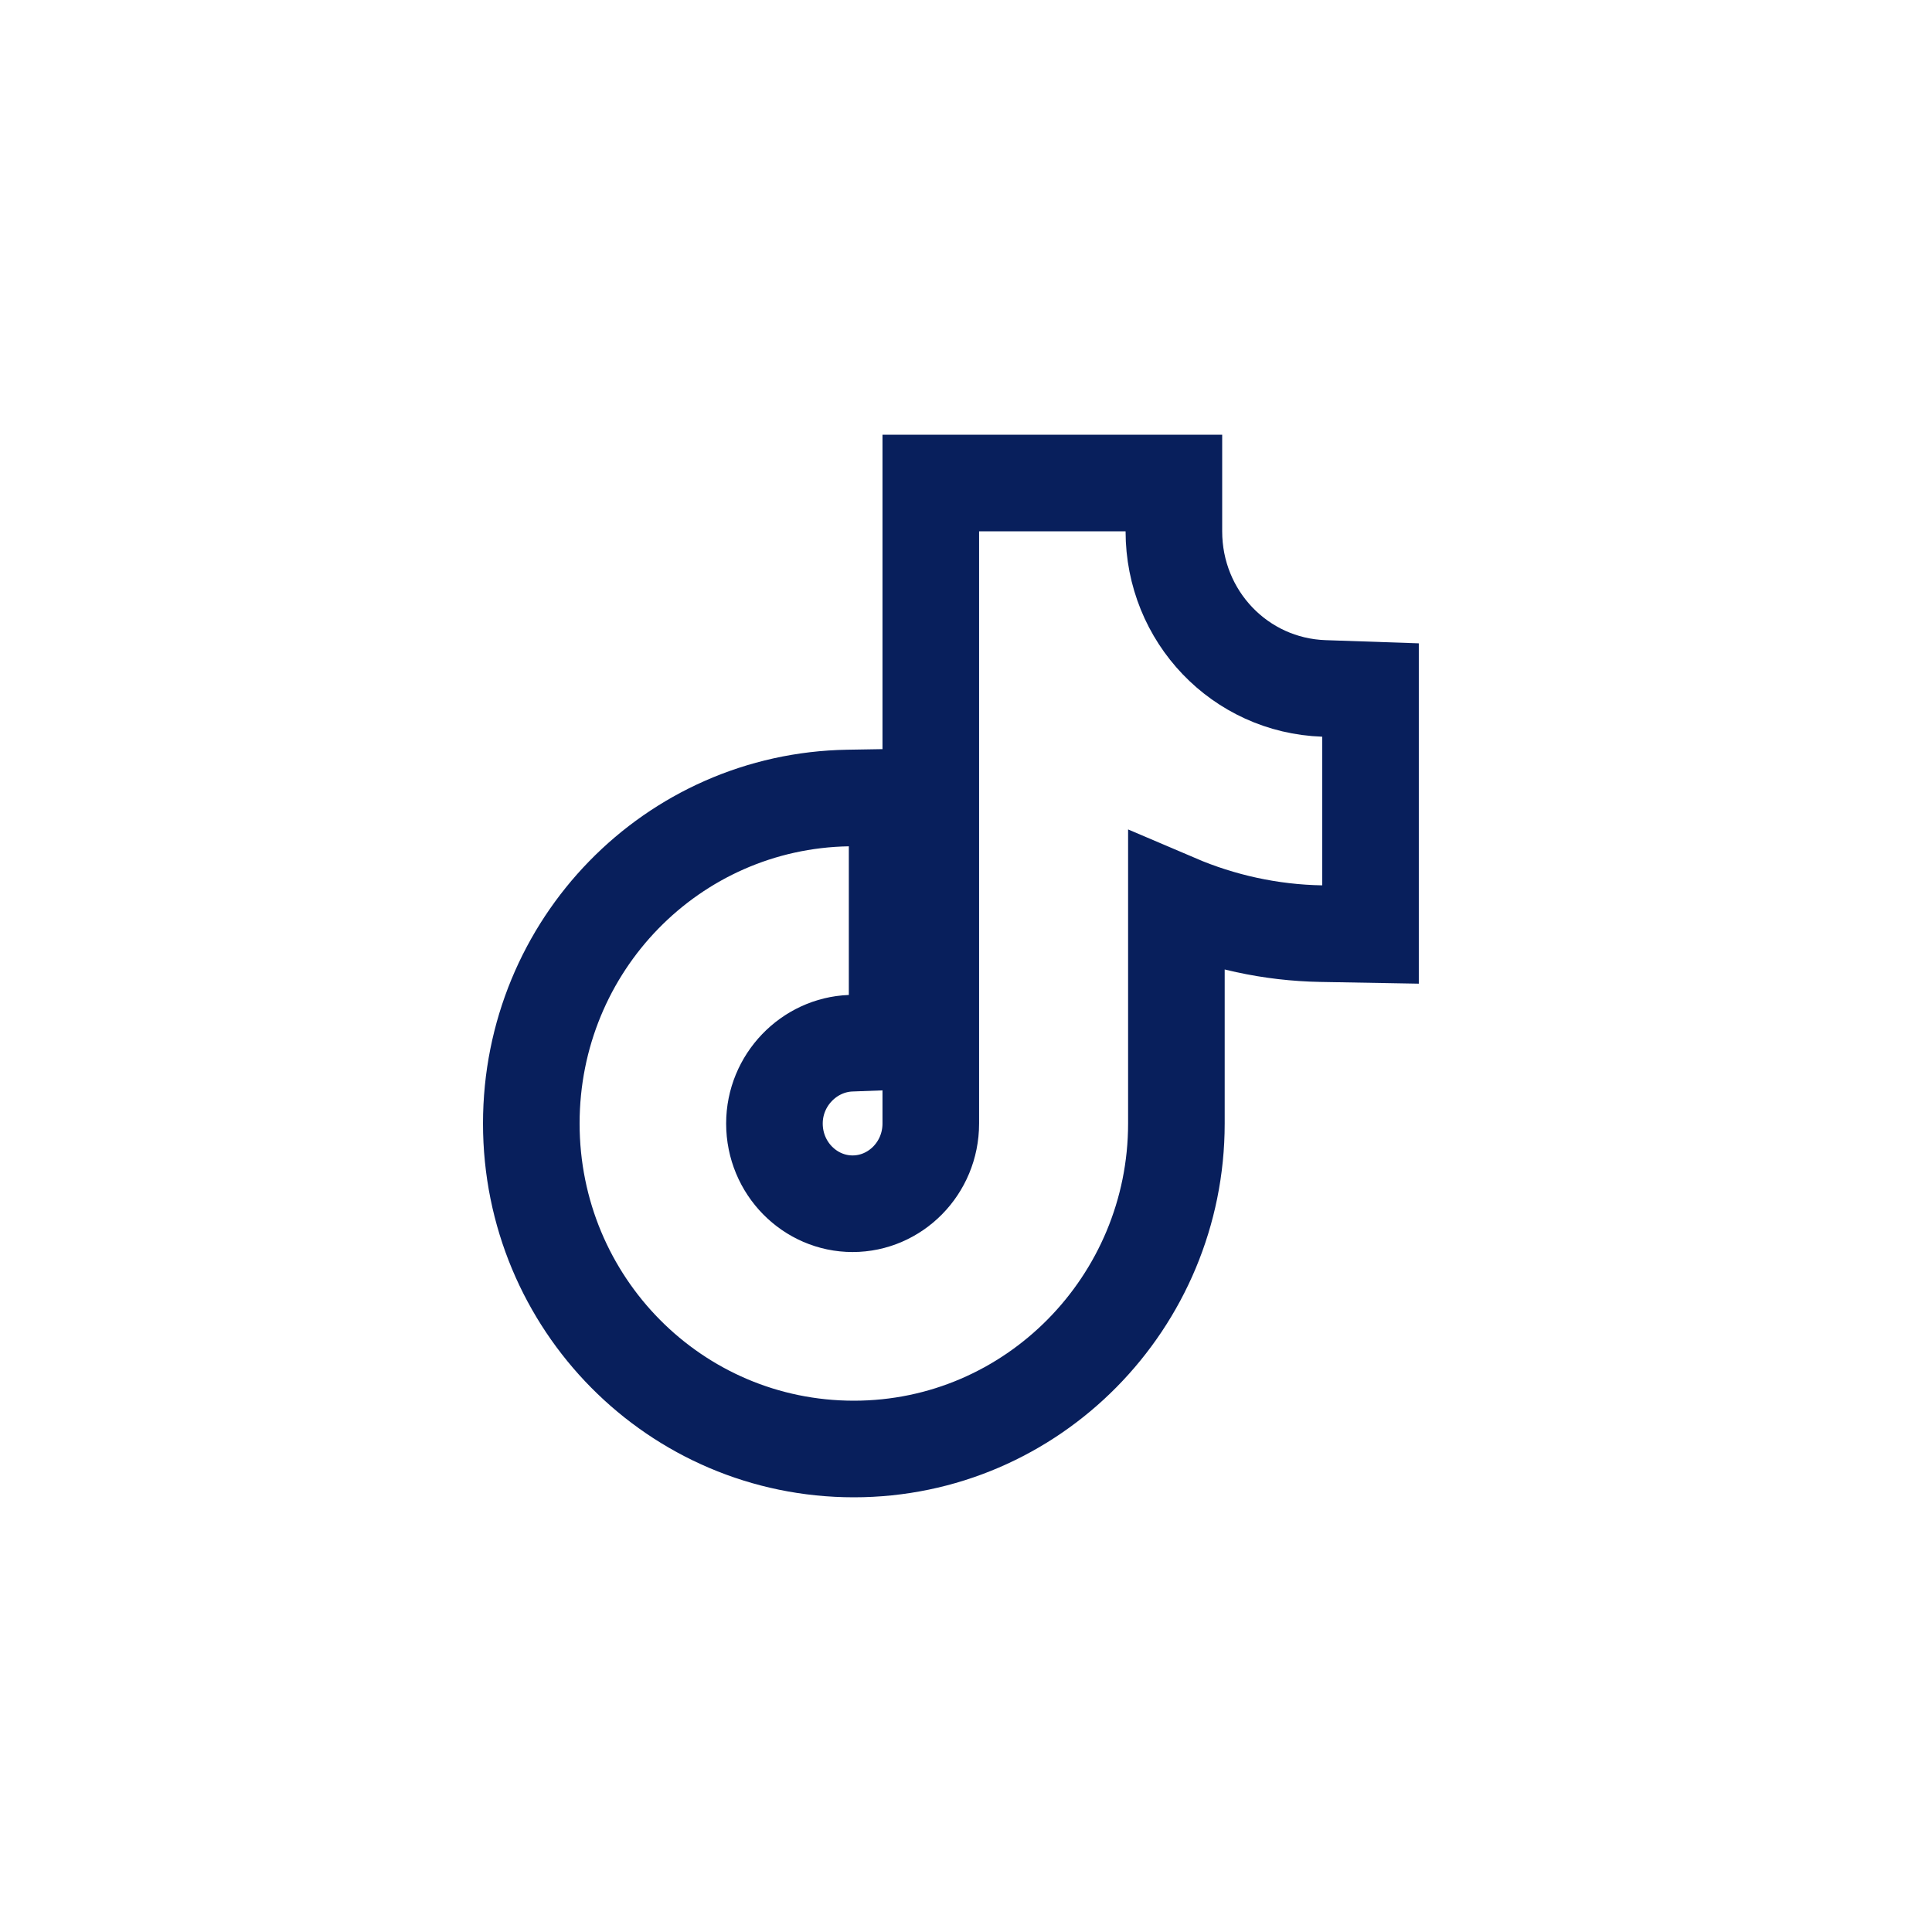 <svg width="40" height="40" viewBox="0 0 40 40" fill="none" xmlns="http://www.w3.org/2000/svg">
<g id="icon=tiktok, outline=Yes">
<path id="Vector" d="M24.304 11V10H23.304H20.271H19.271V11V23.261C19.271 24.188 18.533 24.922 17.652 24.922C16.771 24.922 16.034 24.188 16.034 23.261C16.034 22.361 16.752 21.631 17.612 21.599L18.574 21.563V20.6V17.522V16.505L17.558 16.522C13.919 16.583 11 19.567 11 23.261C11 26.987 13.98 30 17.678 30C21.379 30 24.356 26.958 24.356 23.261V18.687C25.288 19.085 26.305 19.312 27.357 19.33L28.375 19.348V18.331V15.252V14.286L27.409 14.253C25.676 14.193 24.304 12.767 24.304 11Z" stroke="#081F5C" stroke-width="2" stroke-linecap="round"/>
</g>
</svg>

